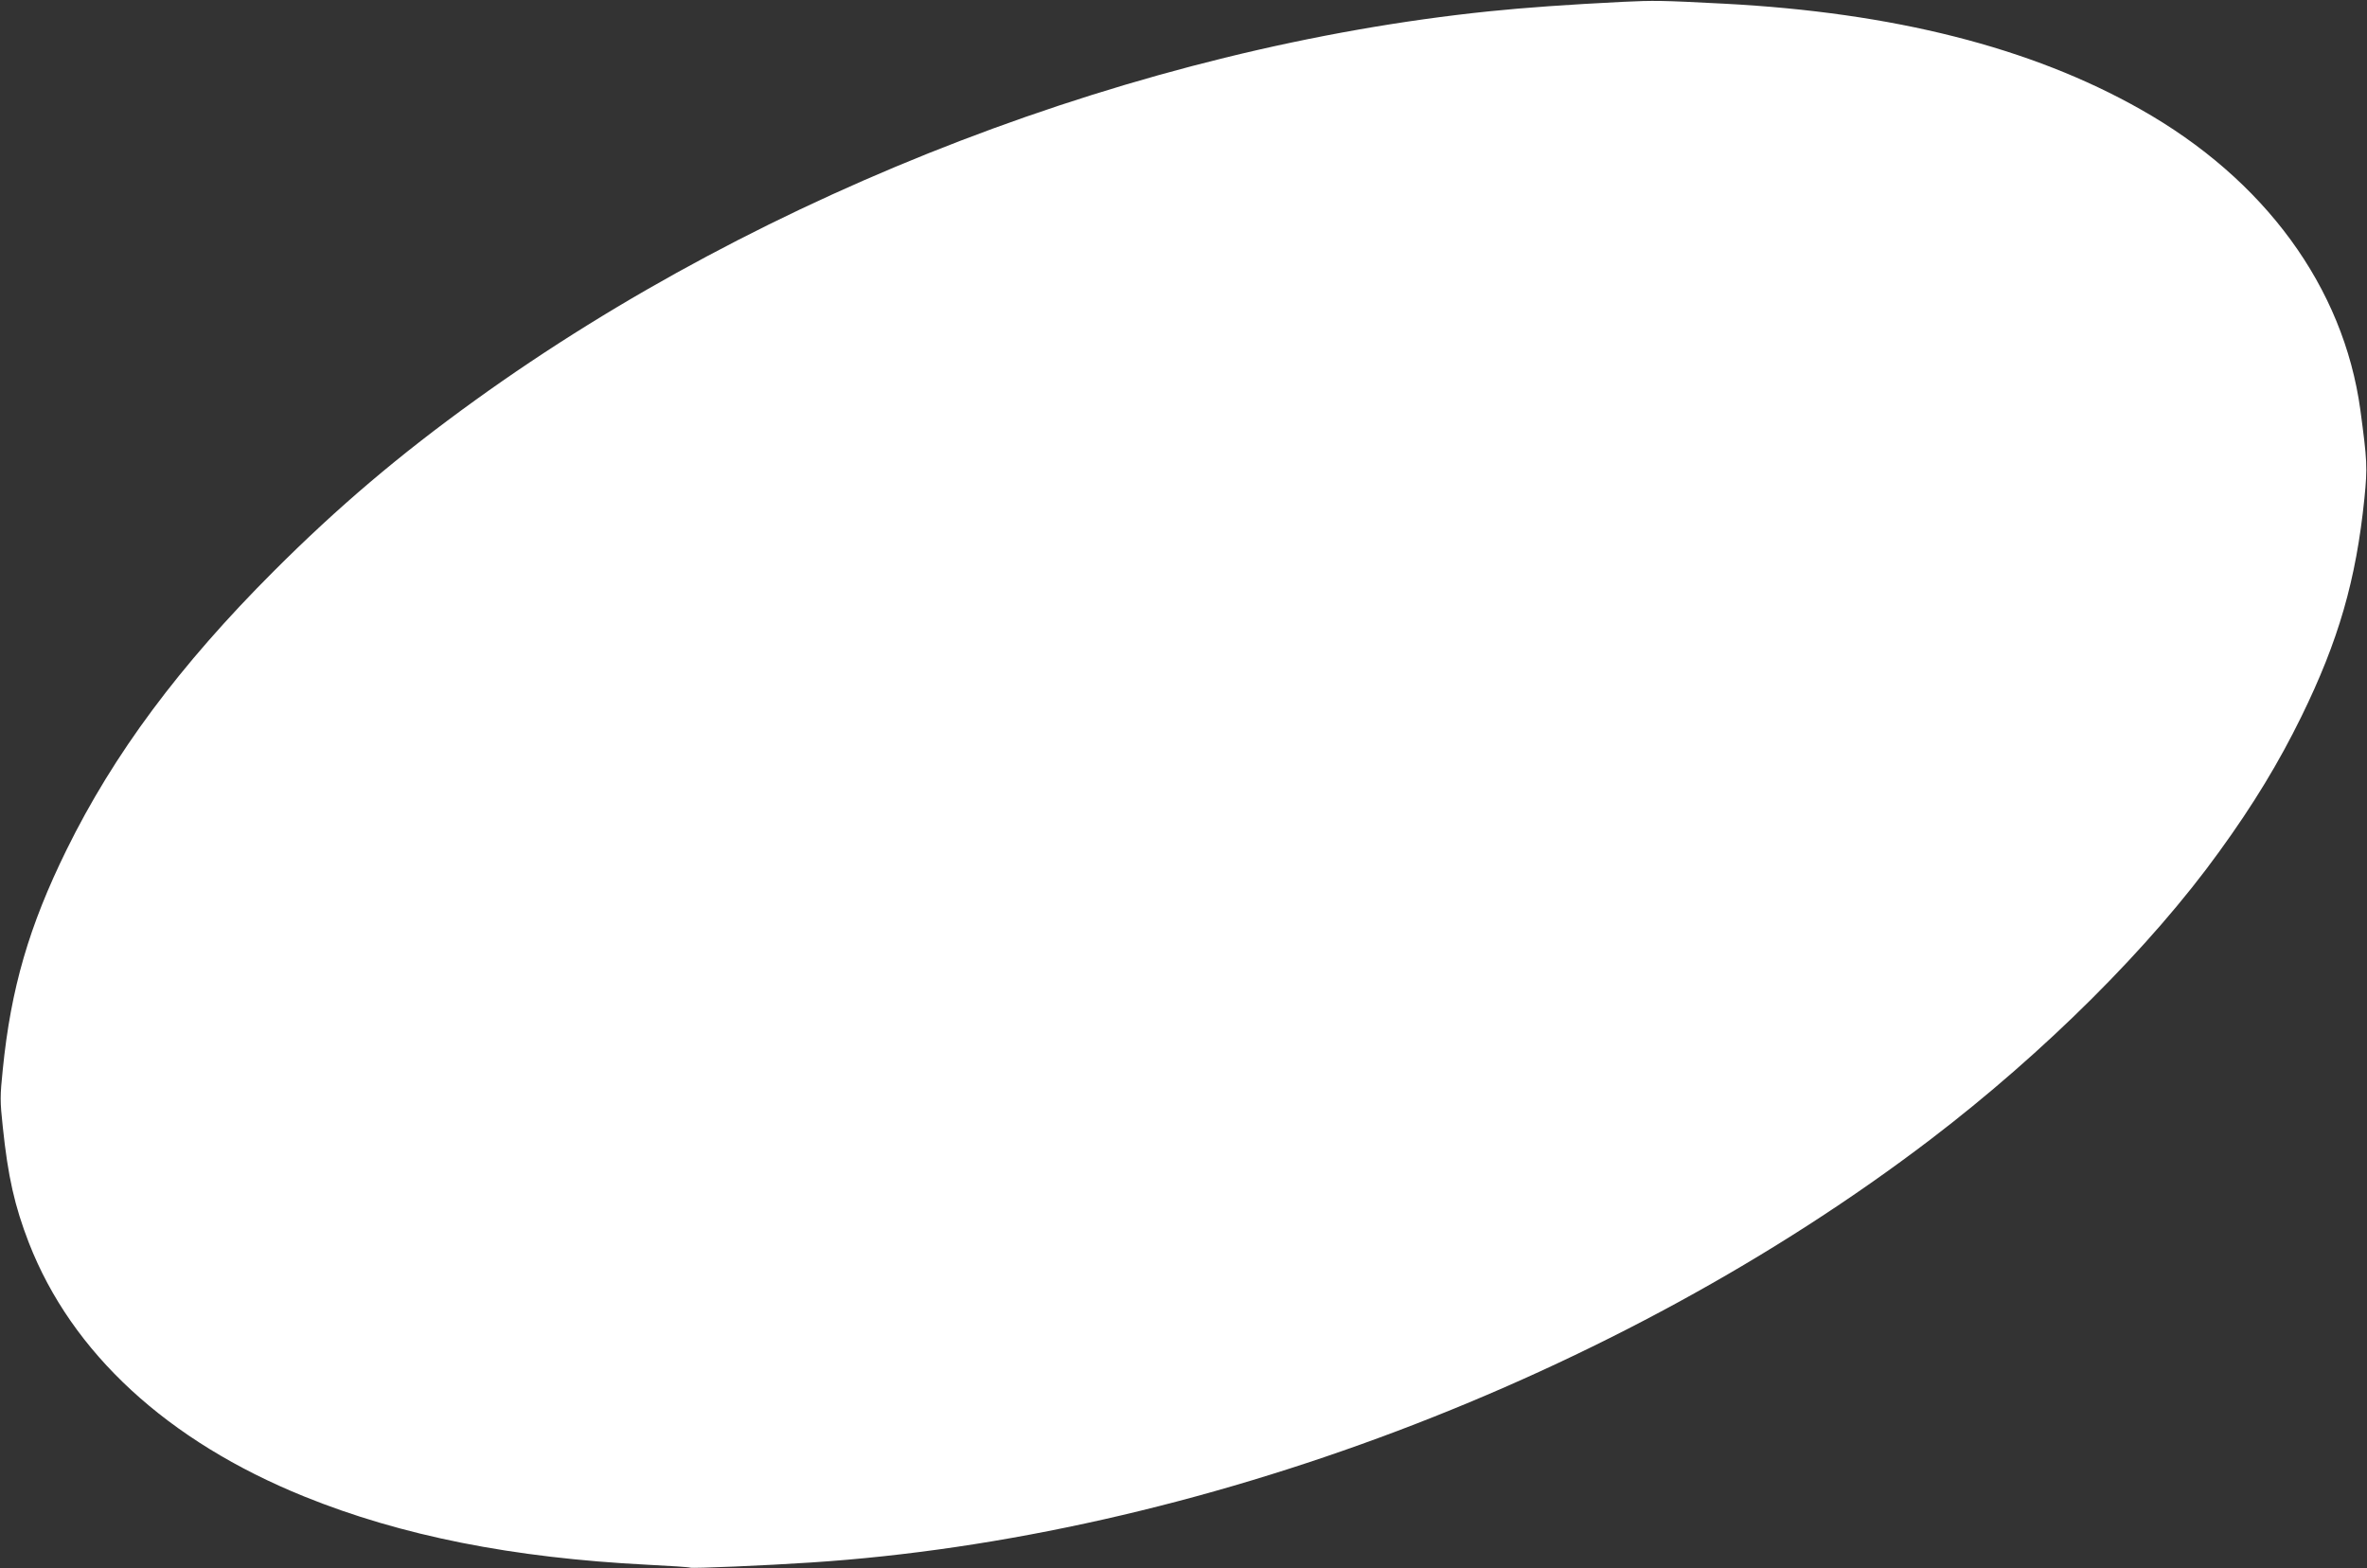 <?xml version="1.0" standalone="no"?>
<!DOCTYPE svg PUBLIC "-//W3C//DTD SVG 20010904//EN"
 "http://www.w3.org/TR/2001/REC-SVG-20010904/DTD/svg10.dtd">
<svg version="1.0" xmlns="http://www.w3.org/2000/svg"
 width="1280pt" height="848pt" viewBox="0 0 1280 848"
 preserveAspectRatio="xMidYMid meet">
<rect x="0" y="0" width="1280" height="848" fill="#333333" stroke="none"/>
<g transform="translate(0,848) scale(0.1,-0.1)"
fill="#ffffff" stroke="none">
<path d="M8775 8470 c-299 -15 -525 -31 -720 -51 -1886 -194 -3916 -972 -5485
-2103 -412 -297 -742 -577 -1090 -925 -510 -510 -865 -988 -1120 -1506 -203
-413 -301 -749 -345 -1188 -15 -146 -15 -171 0 -310 28 -269 64 -428 141 -627
232 -596 750 -1073 1489 -1372 526 -213 1128 -332 1855 -369 124 -6 228 -13
233 -16 8 -5 412 12 652 28 2076 135 4365 1000 6055 2288 616 470 1189 1040
1561 1556 185 255 323 483 444 730 201 410 296 739 341 1180 17 169 15 203
-22 479 -91 663 -517 1246 -1189 1625 -592 335 -1337 523 -2250 571 -346 18
-379 18 -550 10z"/>
</g>
</svg>
